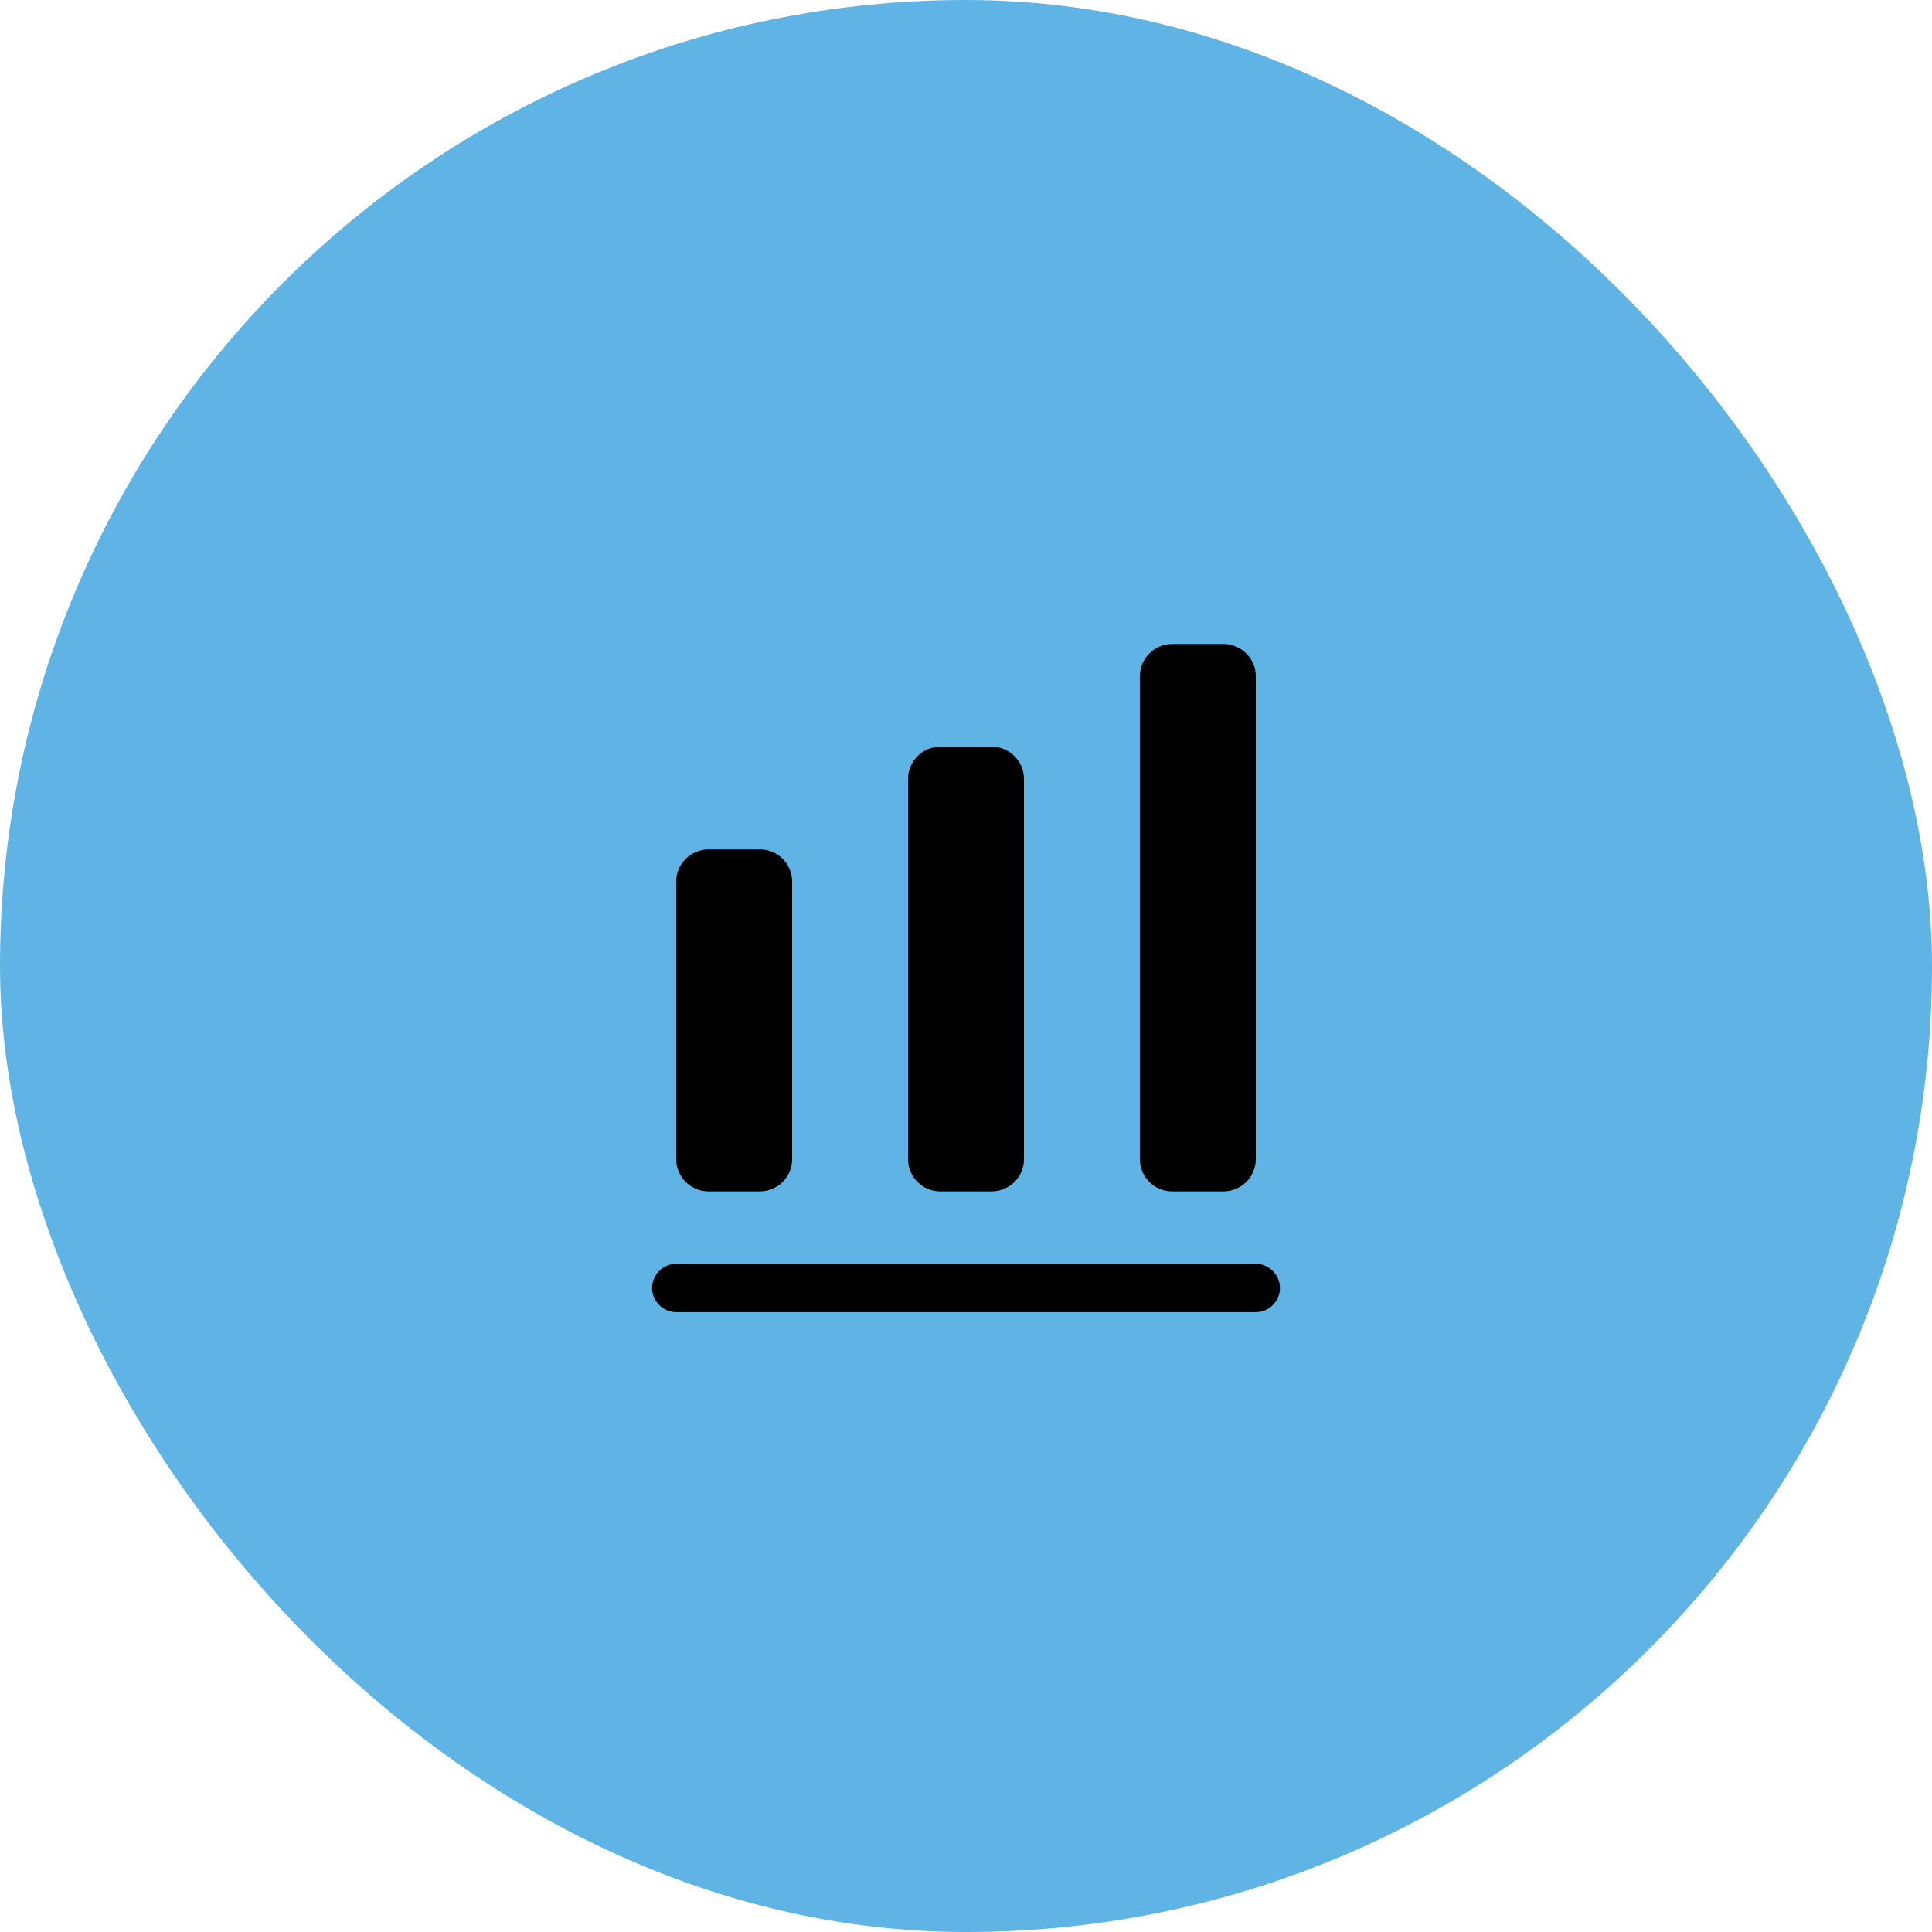 <?xml version="1.0" encoding="UTF-8"?> <svg xmlns="http://www.w3.org/2000/svg" width="80" height="80" viewBox="0 0 80 80" fill="none"><g clip-path="url(#clip0_17857_2417)"><rect width="80" height="80" rx="40" fill="#5FB4E5"></rect><path d="M52 54.333H28C27.453 54.333 27 53.88 27 53.333C27 52.787 27.453 52.333 28 52.333H52C52.547 52.333 53 52.787 53 53.333C53 53.88 52.547 54.333 52 54.333Z" fill="black"></path><path d="M31.467 35.173H29.333C28.6 35.173 28 35.773 28 36.507V48C28 48.733 28.6 49.333 29.333 49.333H31.467C32.2 49.333 32.8 48.733 32.8 48V36.507C32.8 35.76 32.2 35.173 31.467 35.173Z" fill="black"></path><path d="M41.066 30.92H38.933C38.2 30.92 37.6 31.52 37.6 32.253V48C37.6 48.733 38.2 49.333 38.933 49.333H41.066C41.8 49.333 42.4 48.733 42.4 48V32.253C42.4 31.52 41.8 30.92 41.066 30.92Z" fill="black"></path><path d="M50.666 26.667H48.533C47.799 26.667 47.199 27.267 47.199 28V48C47.199 48.733 47.799 49.333 48.533 49.333H50.666C51.399 49.333 51.999 48.733 51.999 48V28C51.999 27.267 51.399 26.667 50.666 26.667Z" fill="black"></path></g><defs><clipPath id="clip0_17857_2417"><rect width="80" height="80" fill="white"></rect></clipPath></defs></svg> 